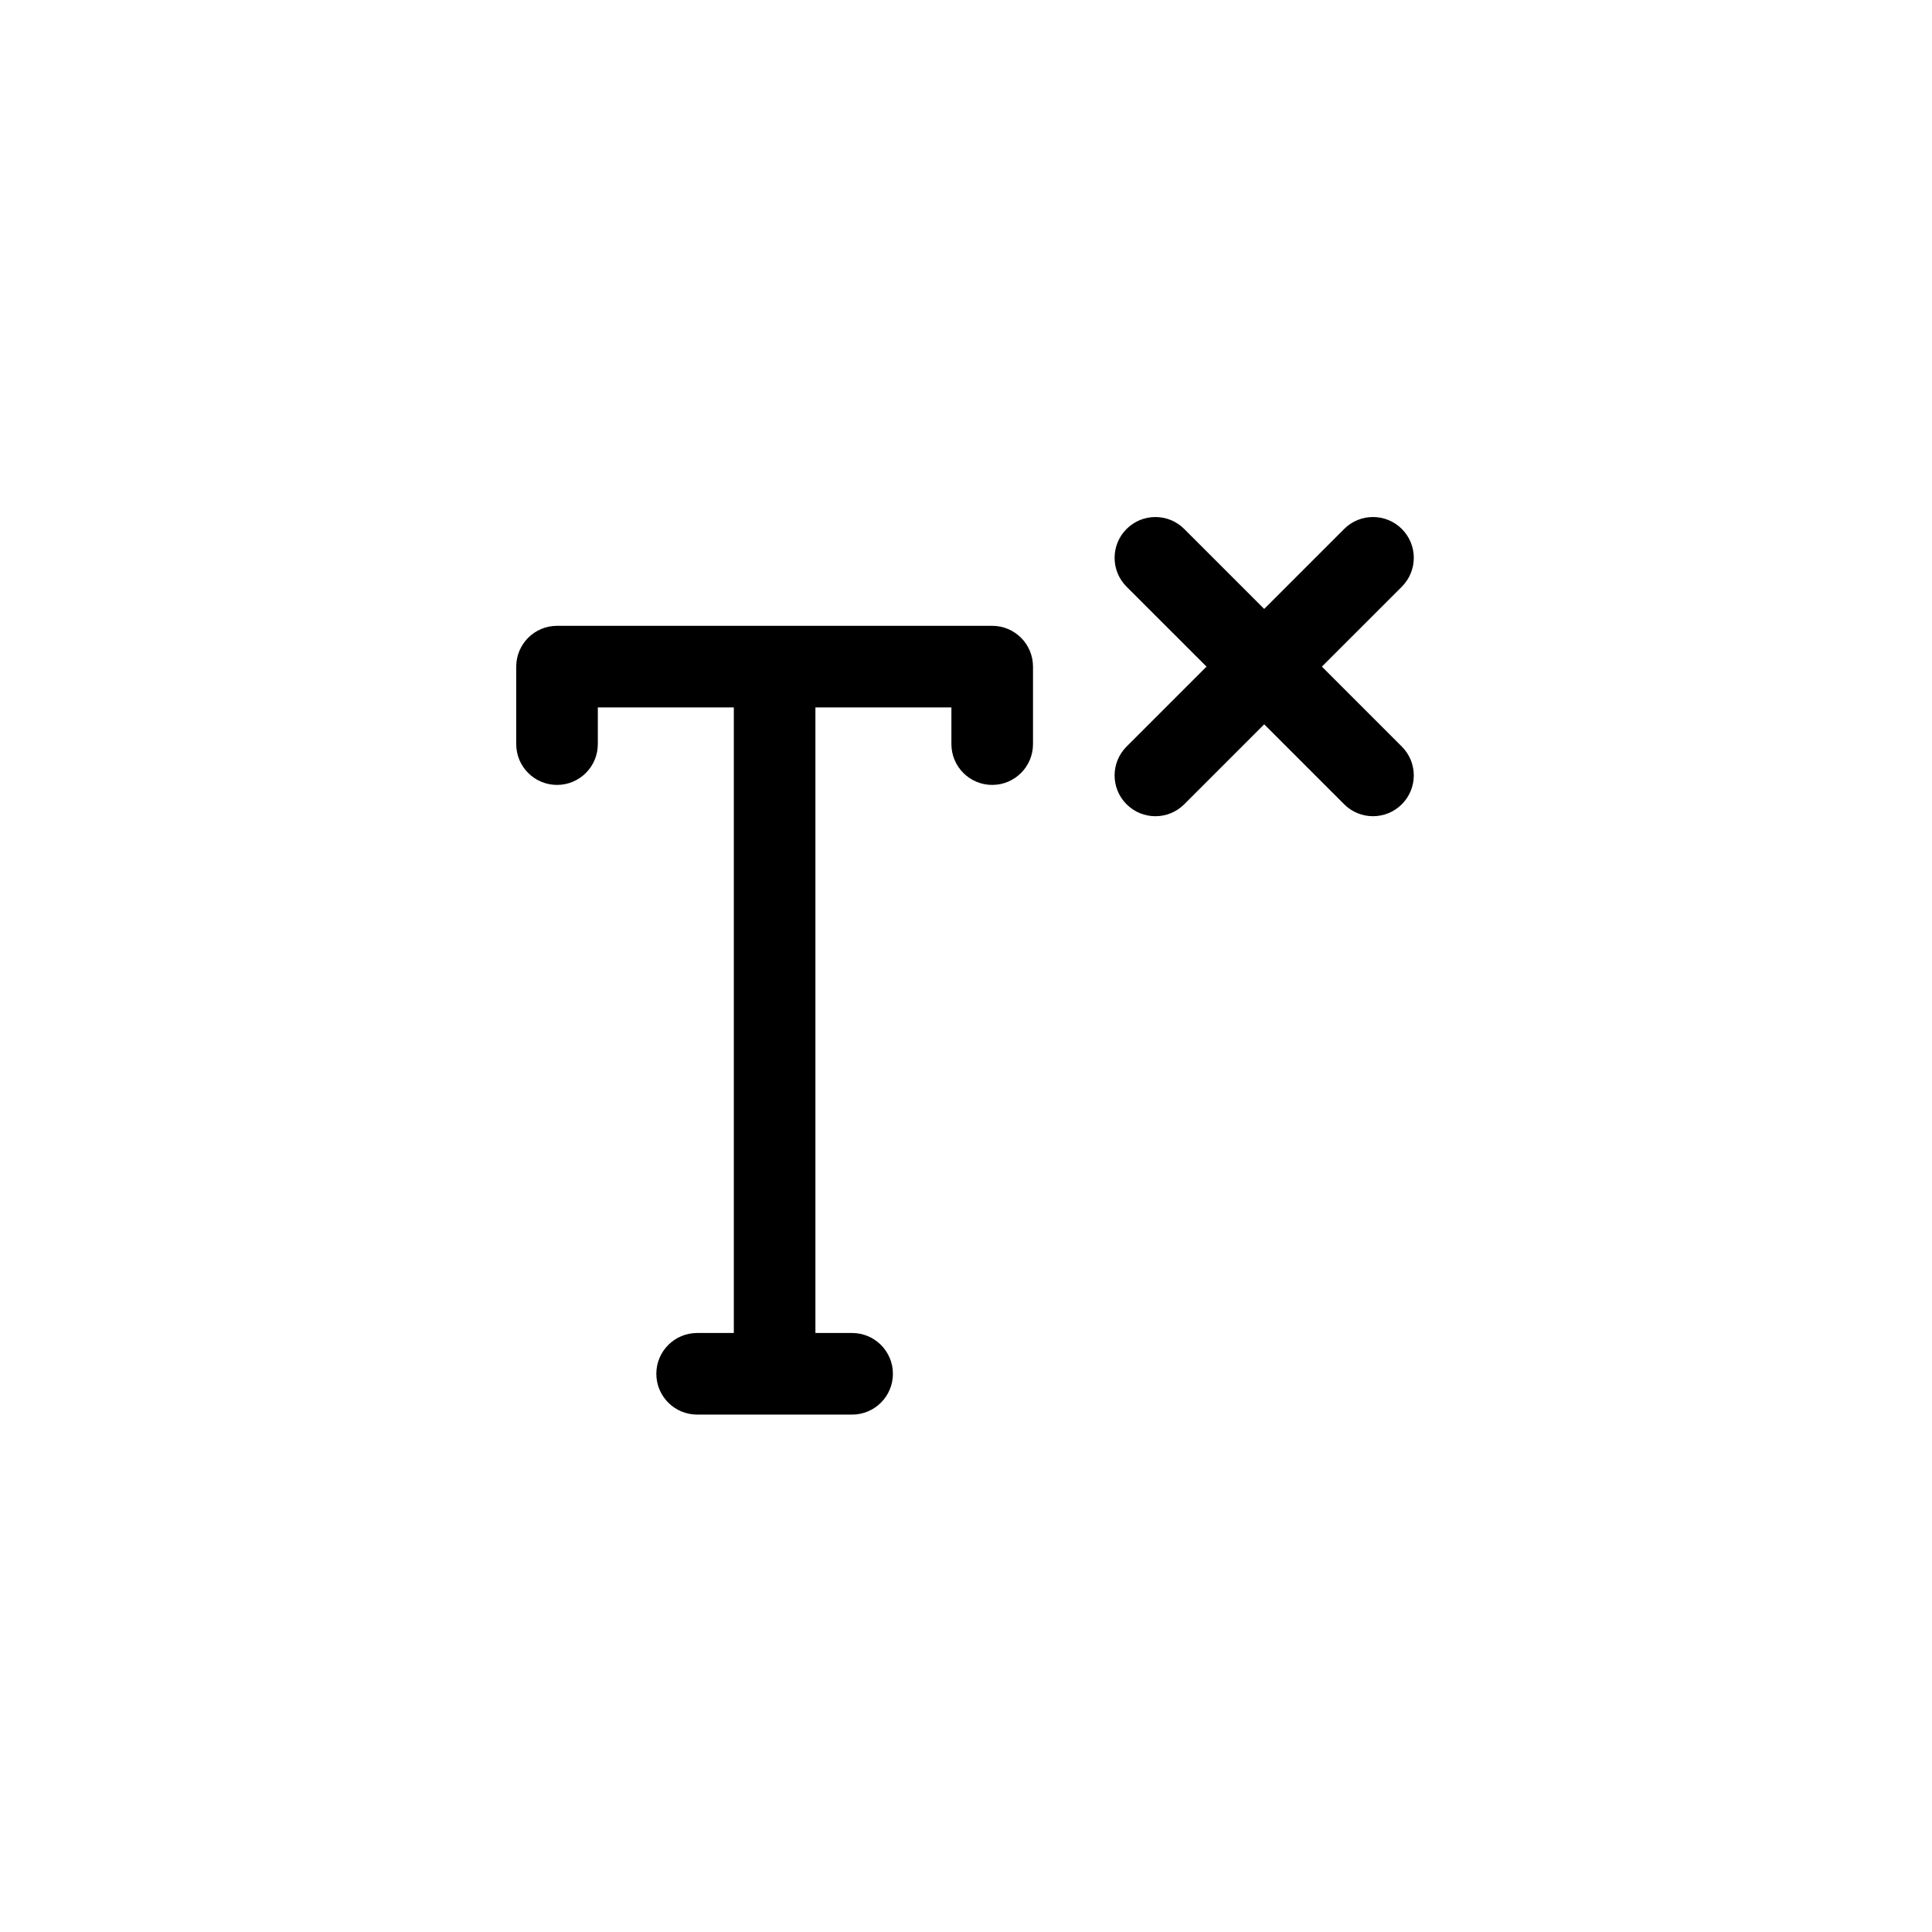 <svg xmlns="http://www.w3.org/2000/svg" width="500" height="500" viewBox="0 0 500 500"><g transform="translate(133.599,133.803)translate(116.15,116.151)rotate(0)translate(-116.15,-116.151) scale(2.581,2.581)" opacity="1"><defs class="defs"/><path transform="translate(-5,-4.999)" d="M52.728,15.909h-43.637c-2.26,0 -4.091,1.832 -4.091,4.091v7.771c0,2.259 1.831,4.091 4.091,4.091c2.259,0 4.091,-1.832 4.091,-4.091v-3.68h13.636v62.727h-3.679c-2.26,0 -4.091,1.831 -4.091,4.091c0,2.259 1.831,4.091 4.091,4.091h15.541c2.259,0 4.091,-1.832 4.091,-4.091c0,-2.26 -1.832,-4.091 -4.091,-4.091h-3.68v-62.727h13.636v3.68c0,2.259 1.831,4.091 4.091,4.091c2.259,0 4.091,-1.832 4.091,-4.091v-7.771c0,-2.259 -1.831,-4.091 -4.09,-4.091zM93.802,6.198c-1.597,-1.598 -4.188,-1.598 -5.785,0l-8.017,8.017l-8.017,-8.016c-1.597,-1.598 -4.188,-1.598 -5.785,0c-1.597,1.597 -1.597,4.188 0,5.785l8.017,8.016l-8.017,8.017c-1.597,1.597 -1.597,4.188 0,5.785c1.597,1.598 4.188,1.598 5.785,0l8.017,-8.017l8.016,8.016c1.597,1.598 4.188,1.598 5.785,0c1.597,-1.597 1.597,-4.188 0,-5.785l-8.016,-8.016l8.017,-8.016c1.597,-1.598 1.597,-4.188 0,-5.786z" fill="#000000" class="fill c1"/></g></svg>